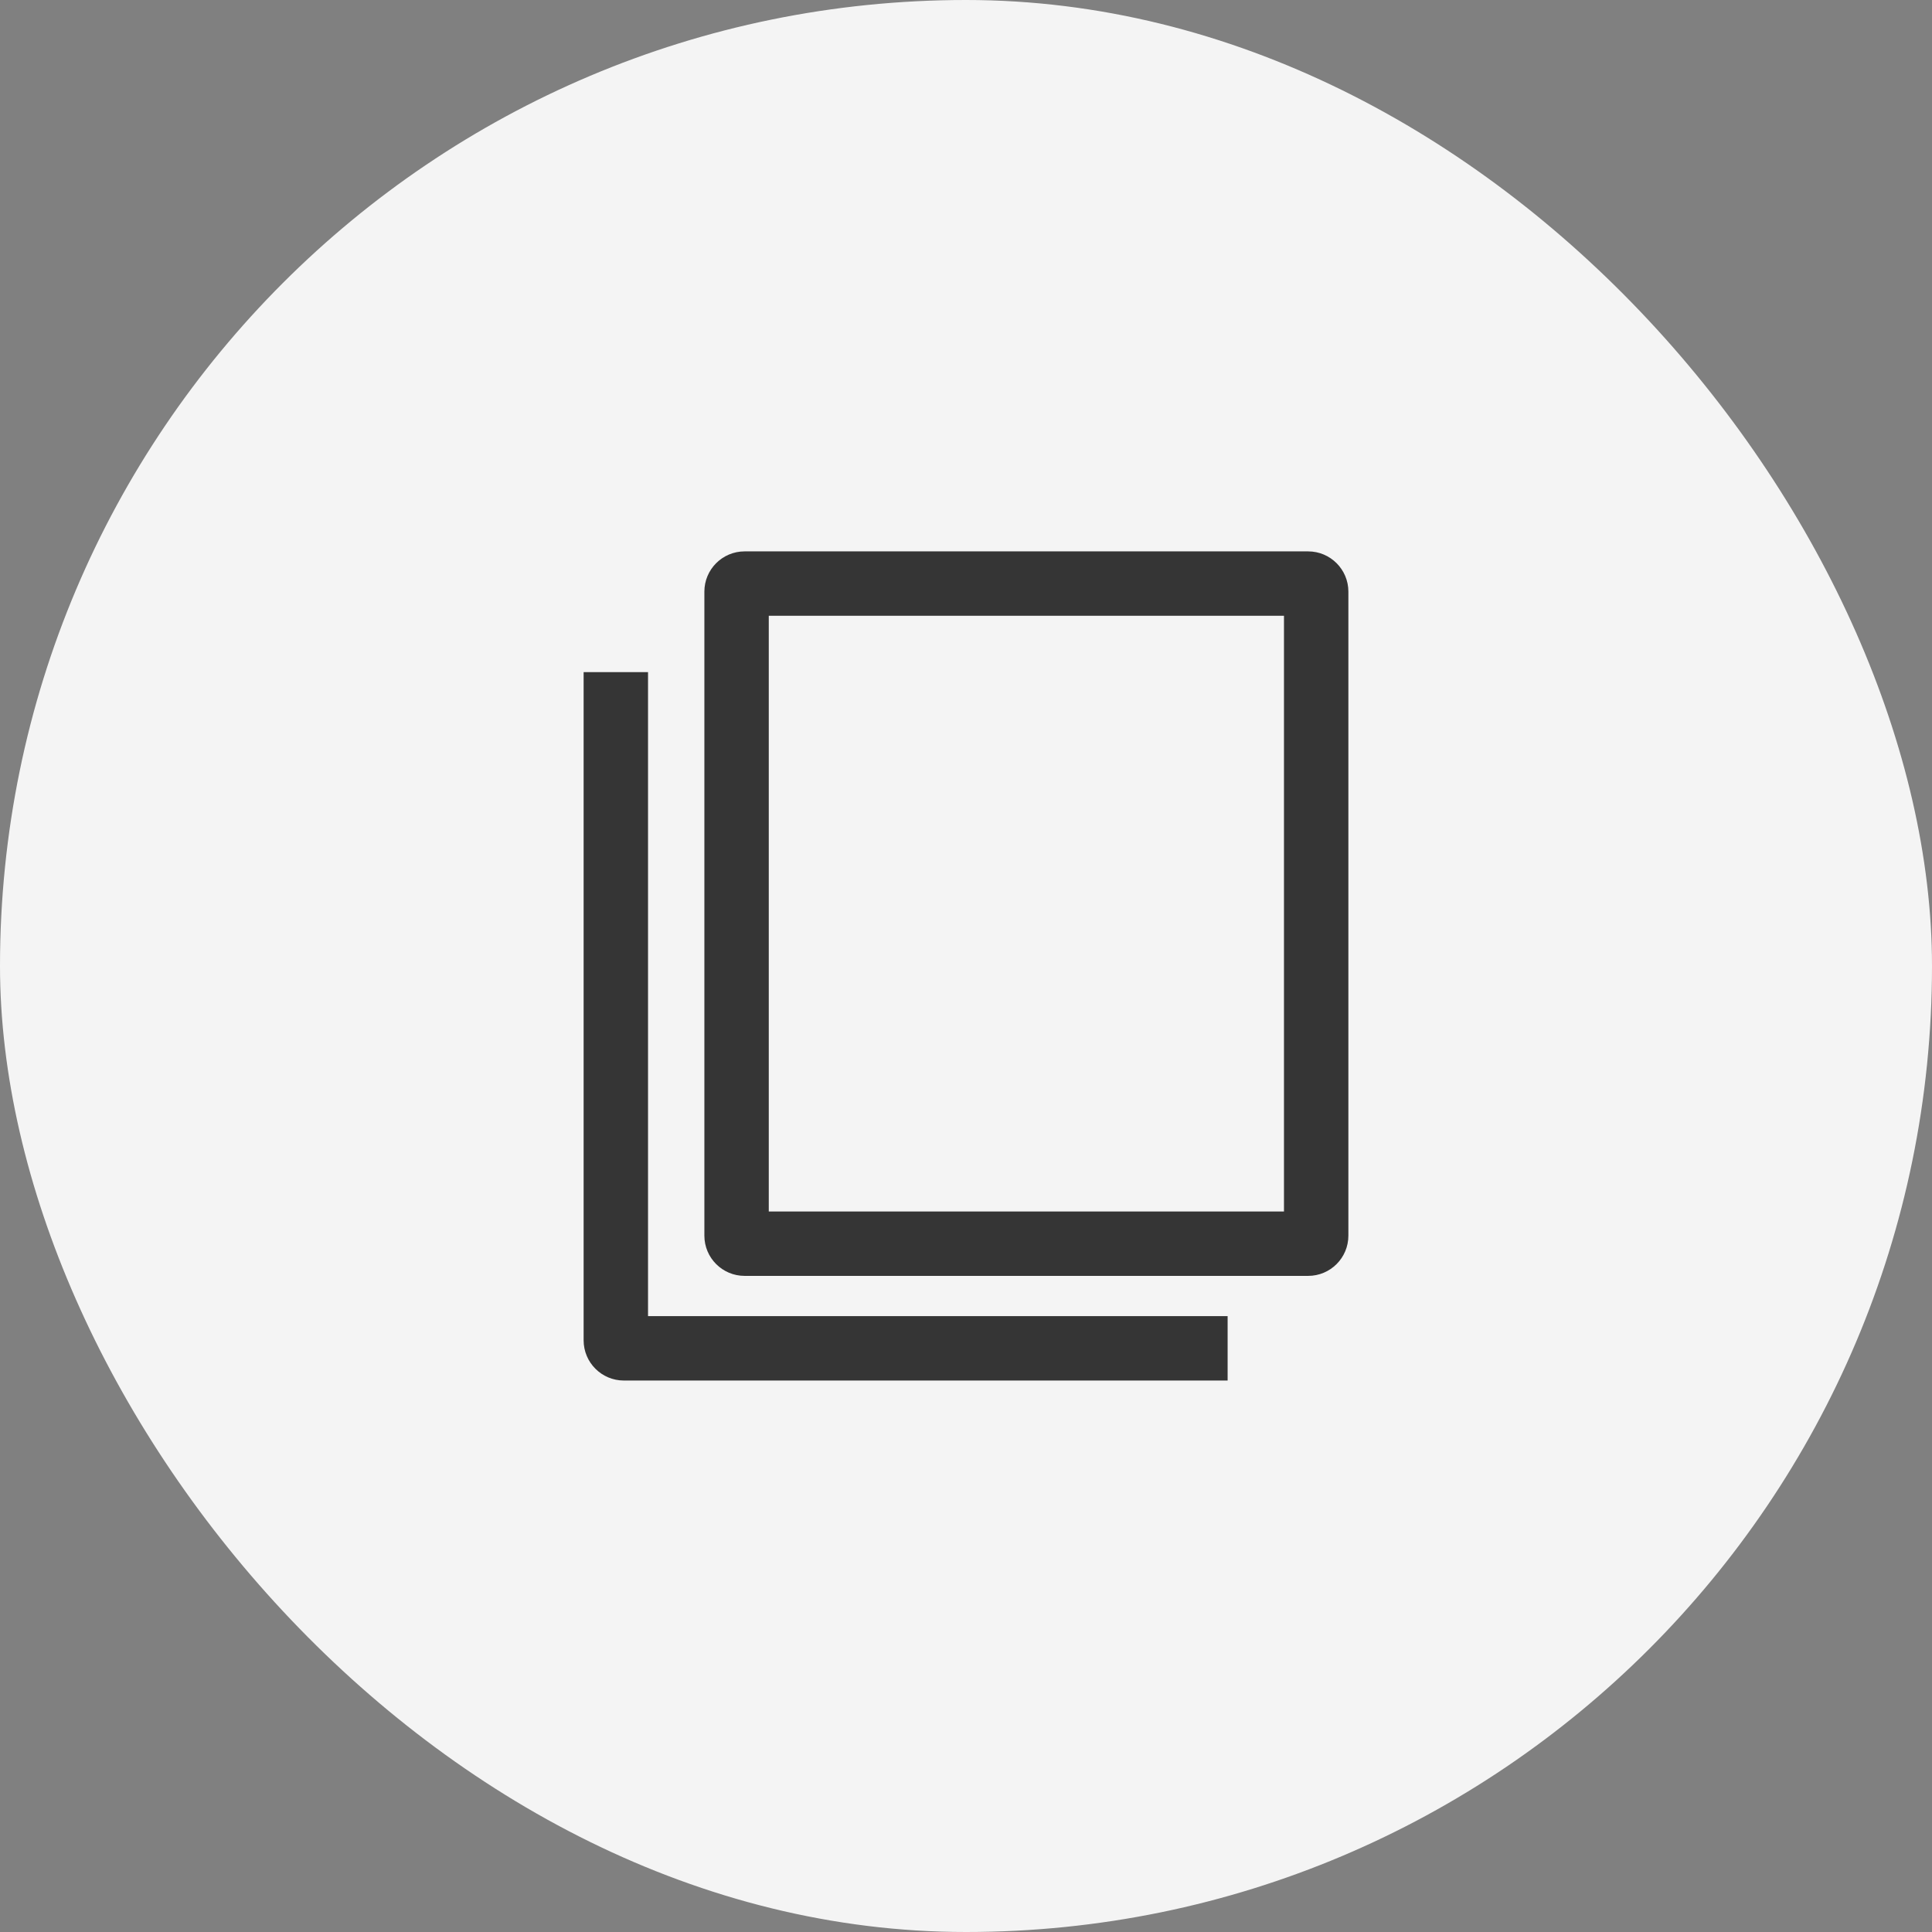 <svg width="48" height="48" viewBox="0 0 48 48" fill="none" xmlns="http://www.w3.org/2000/svg">
<rect x="0" y="0" width="48" height="48" fill="#808080" stroke="none"/>
<rect width="48" height="48" rx="24" fill="#F4F4F4"/>
<path fill-rule="evenodd" clip-rule="evenodd" d="M19.1 30.099V15.299H31.9V30.099H19.1ZM17.5 14.699C17.5 14.147 17.948 13.699 18.5 13.699H32.5C33.052 13.699 33.5 14.147 33.5 14.699V30.699C33.5 31.252 33.052 31.699 32.5 31.699H18.5C17.948 31.699 17.5 31.252 17.5 30.699V14.699ZM14.5 16.699H16.1V32.699H30.5V34.299L15.5 34.299C14.948 34.299 14.5 33.852 14.5 33.299V32.699V16.699Z" fill="#353535"/>
</svg>
